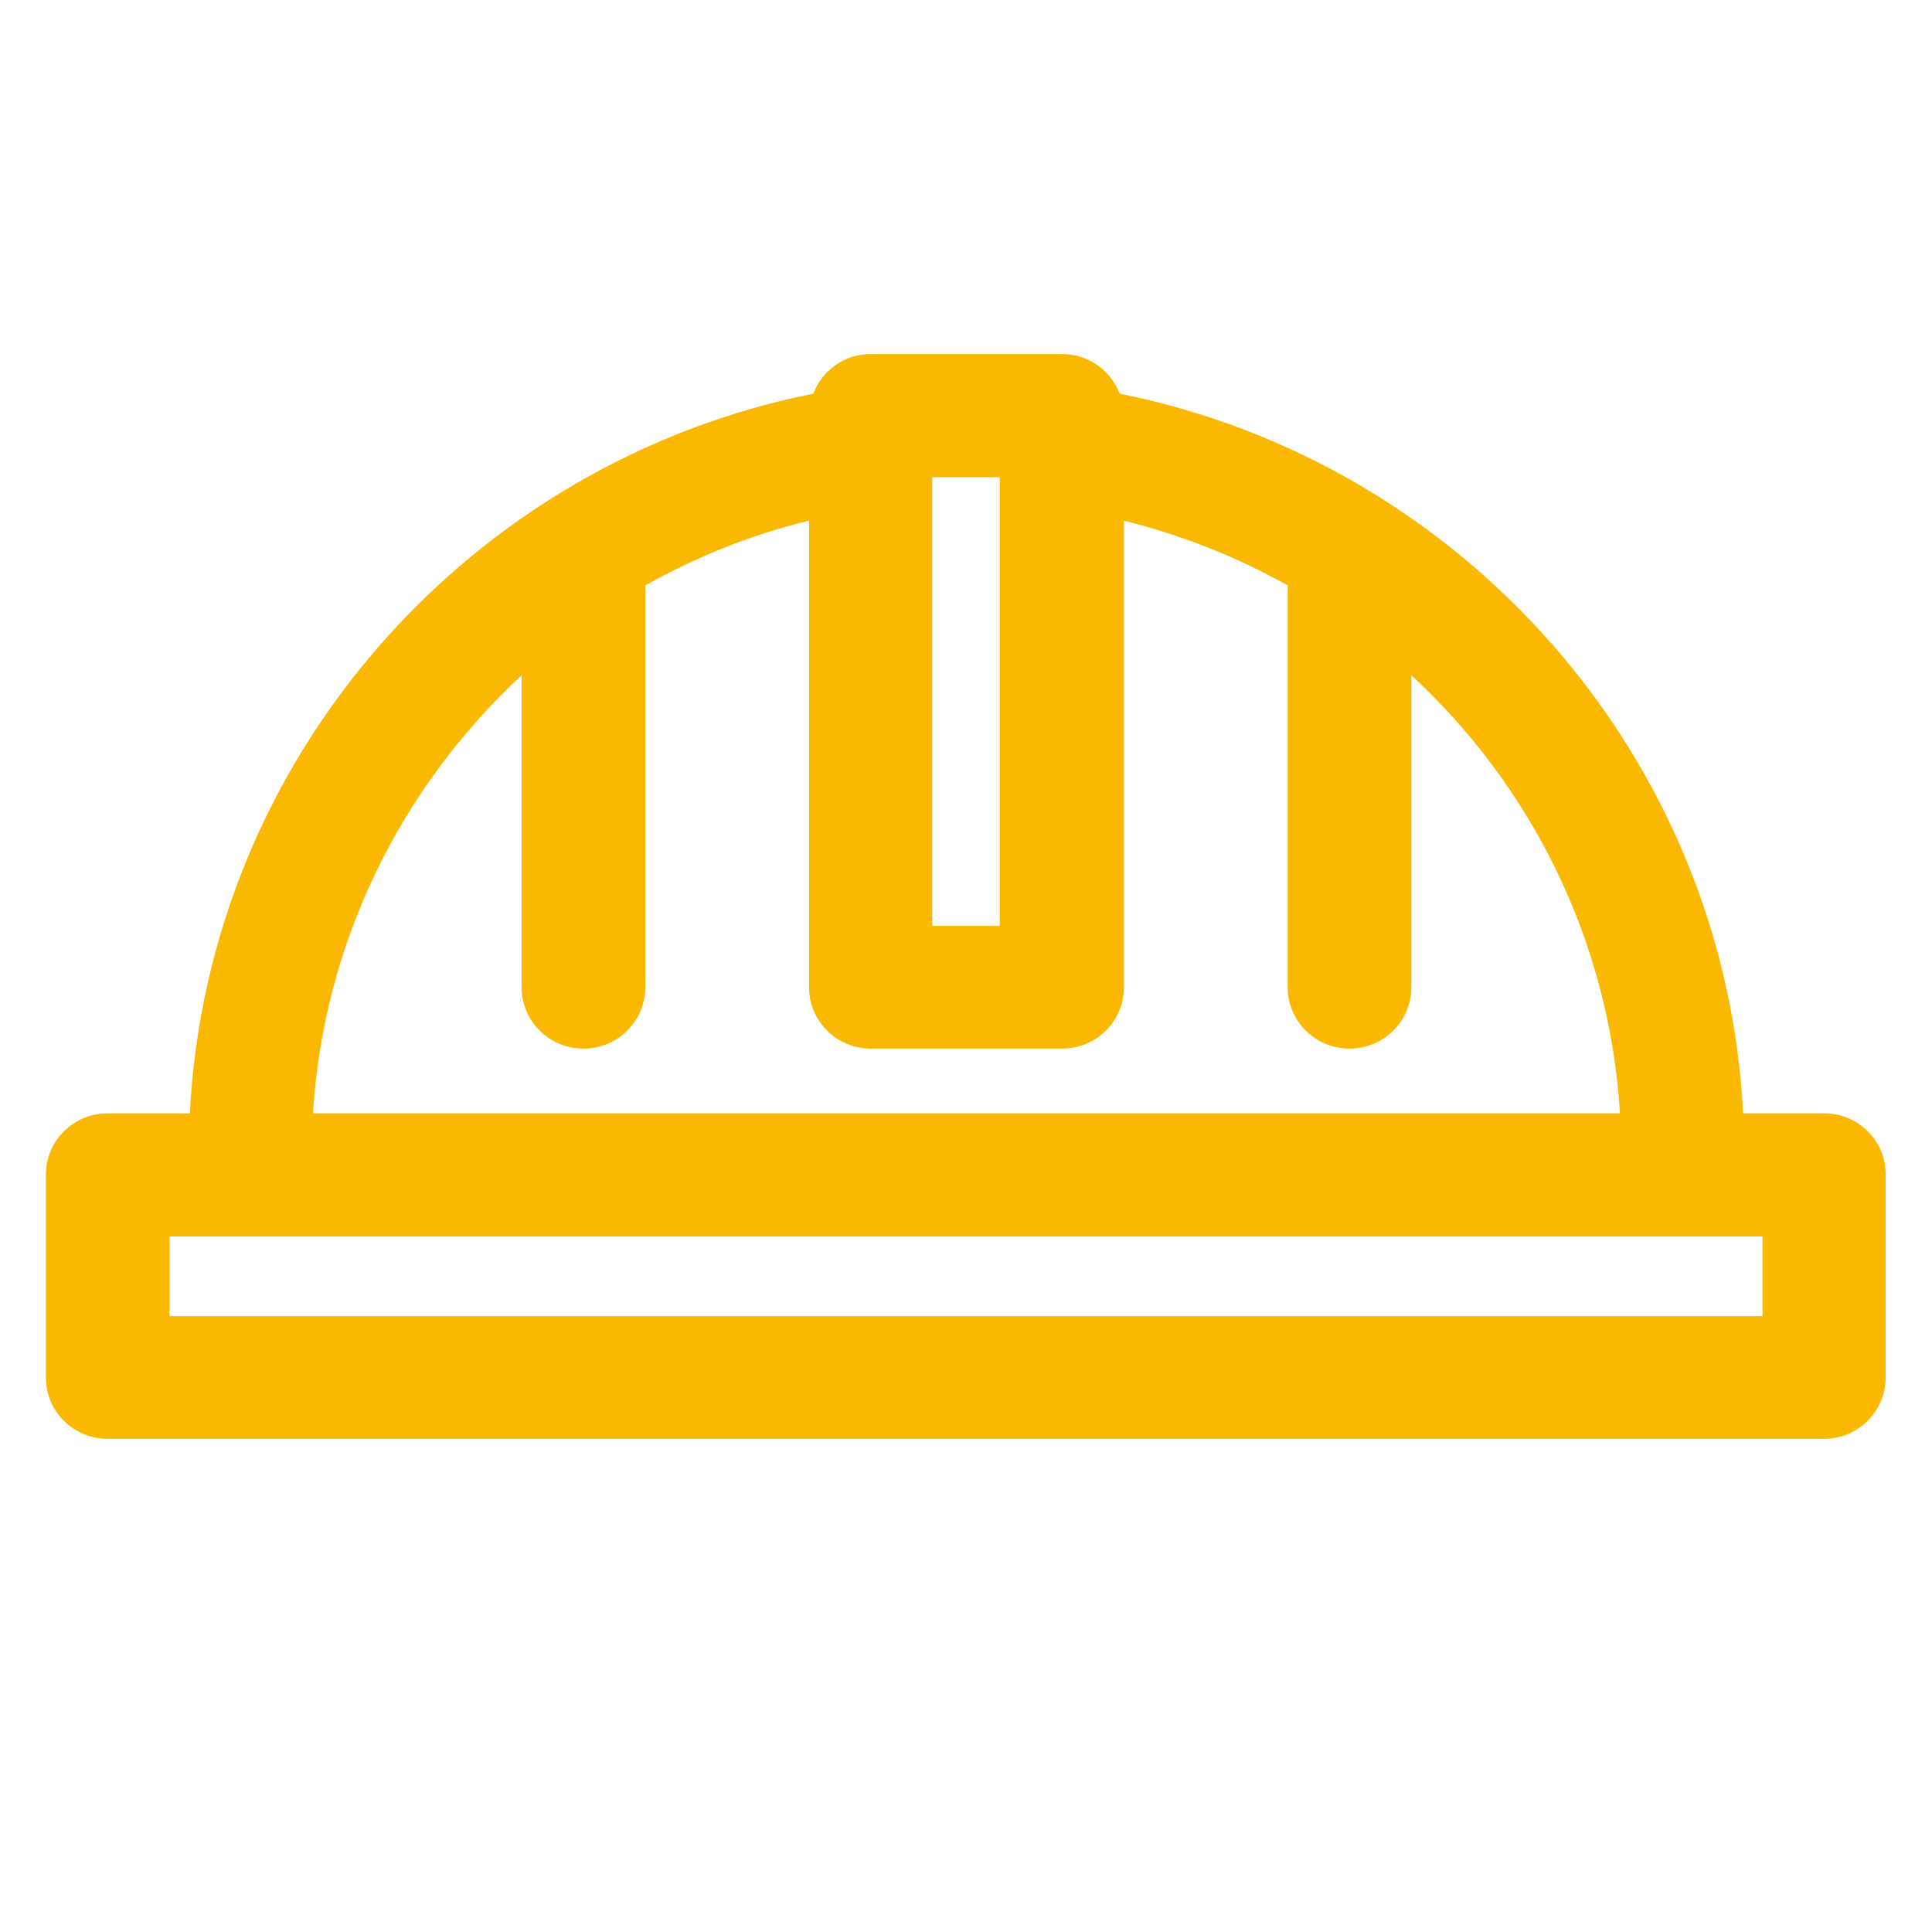 <?xml version="1.0" encoding="utf-8"?>
<!-- Generator: Adobe Illustrator 21.0.2, SVG Export Plug-In . SVG Version: 6.00 Build 0)  -->
<svg version="1.0" id="Layer_1" xmlns="http://www.w3.org/2000/svg" xmlns:xlink="http://www.w3.org/1999/xlink" x="0px" y="0px"
	 viewBox="0 0 400 400" style="enable-background:new 0 0 400 400;" xml:space="preserve">
<style type="text/css">
	.st0{opacity:0.5;}
	.st1{fill:#FAB900;}
	.st2{fill:#FFFFFF;}
	.st3{fill:#136088;}
	.st4{opacity:0.4;}
	.st5{fill:#5B88A8;}
</style>
<path class="st1" d="M377.7,230.5h-16.8c-3.8-73.9-58.1-134.8-129.1-149c-1.8-4.8-6.5-8.2-11.9-8.2h-39.6c-5.5,0-10.1,3.4-11.9,8.2
	c-71,14.2-125.3,75-129.1,149H22.3c-7.1,0-12.8,5.7-12.8,12.7v42c0,7,5.7,12.7,12.8,12.7h355.3c7.1,0,12.8-5.7,12.8-12.7v-42
	C390.5,236.2,384.7,230.5,377.7,230.5z M207,98.8v92.9H193V98.8H207z M108,139.8v64.6c0,7,5.7,12.7,12.8,12.7
	c7.1,0,12.8-5.7,12.8-12.7v-83.2c10.5-5.9,21.9-10.5,33.9-13.4v96.6c0,7,5.7,12.7,12.8,12.7h39.6c7.1,0,12.8-5.7,12.8-12.7v-96.6
	c12,3,23.4,7.5,33.9,13.4v83.2c0,7,5.7,12.7,12.8,12.7c7.1,0,12.8-5.7,12.8-12.7v-64.6c24.8,22.9,41,54.9,43.2,90.7H64.8
	C67,194.8,83.2,162.8,108,139.8z M364.9,272.5H35.1V256h329.8V272.5L364.9,272.5z"/>
</svg>
